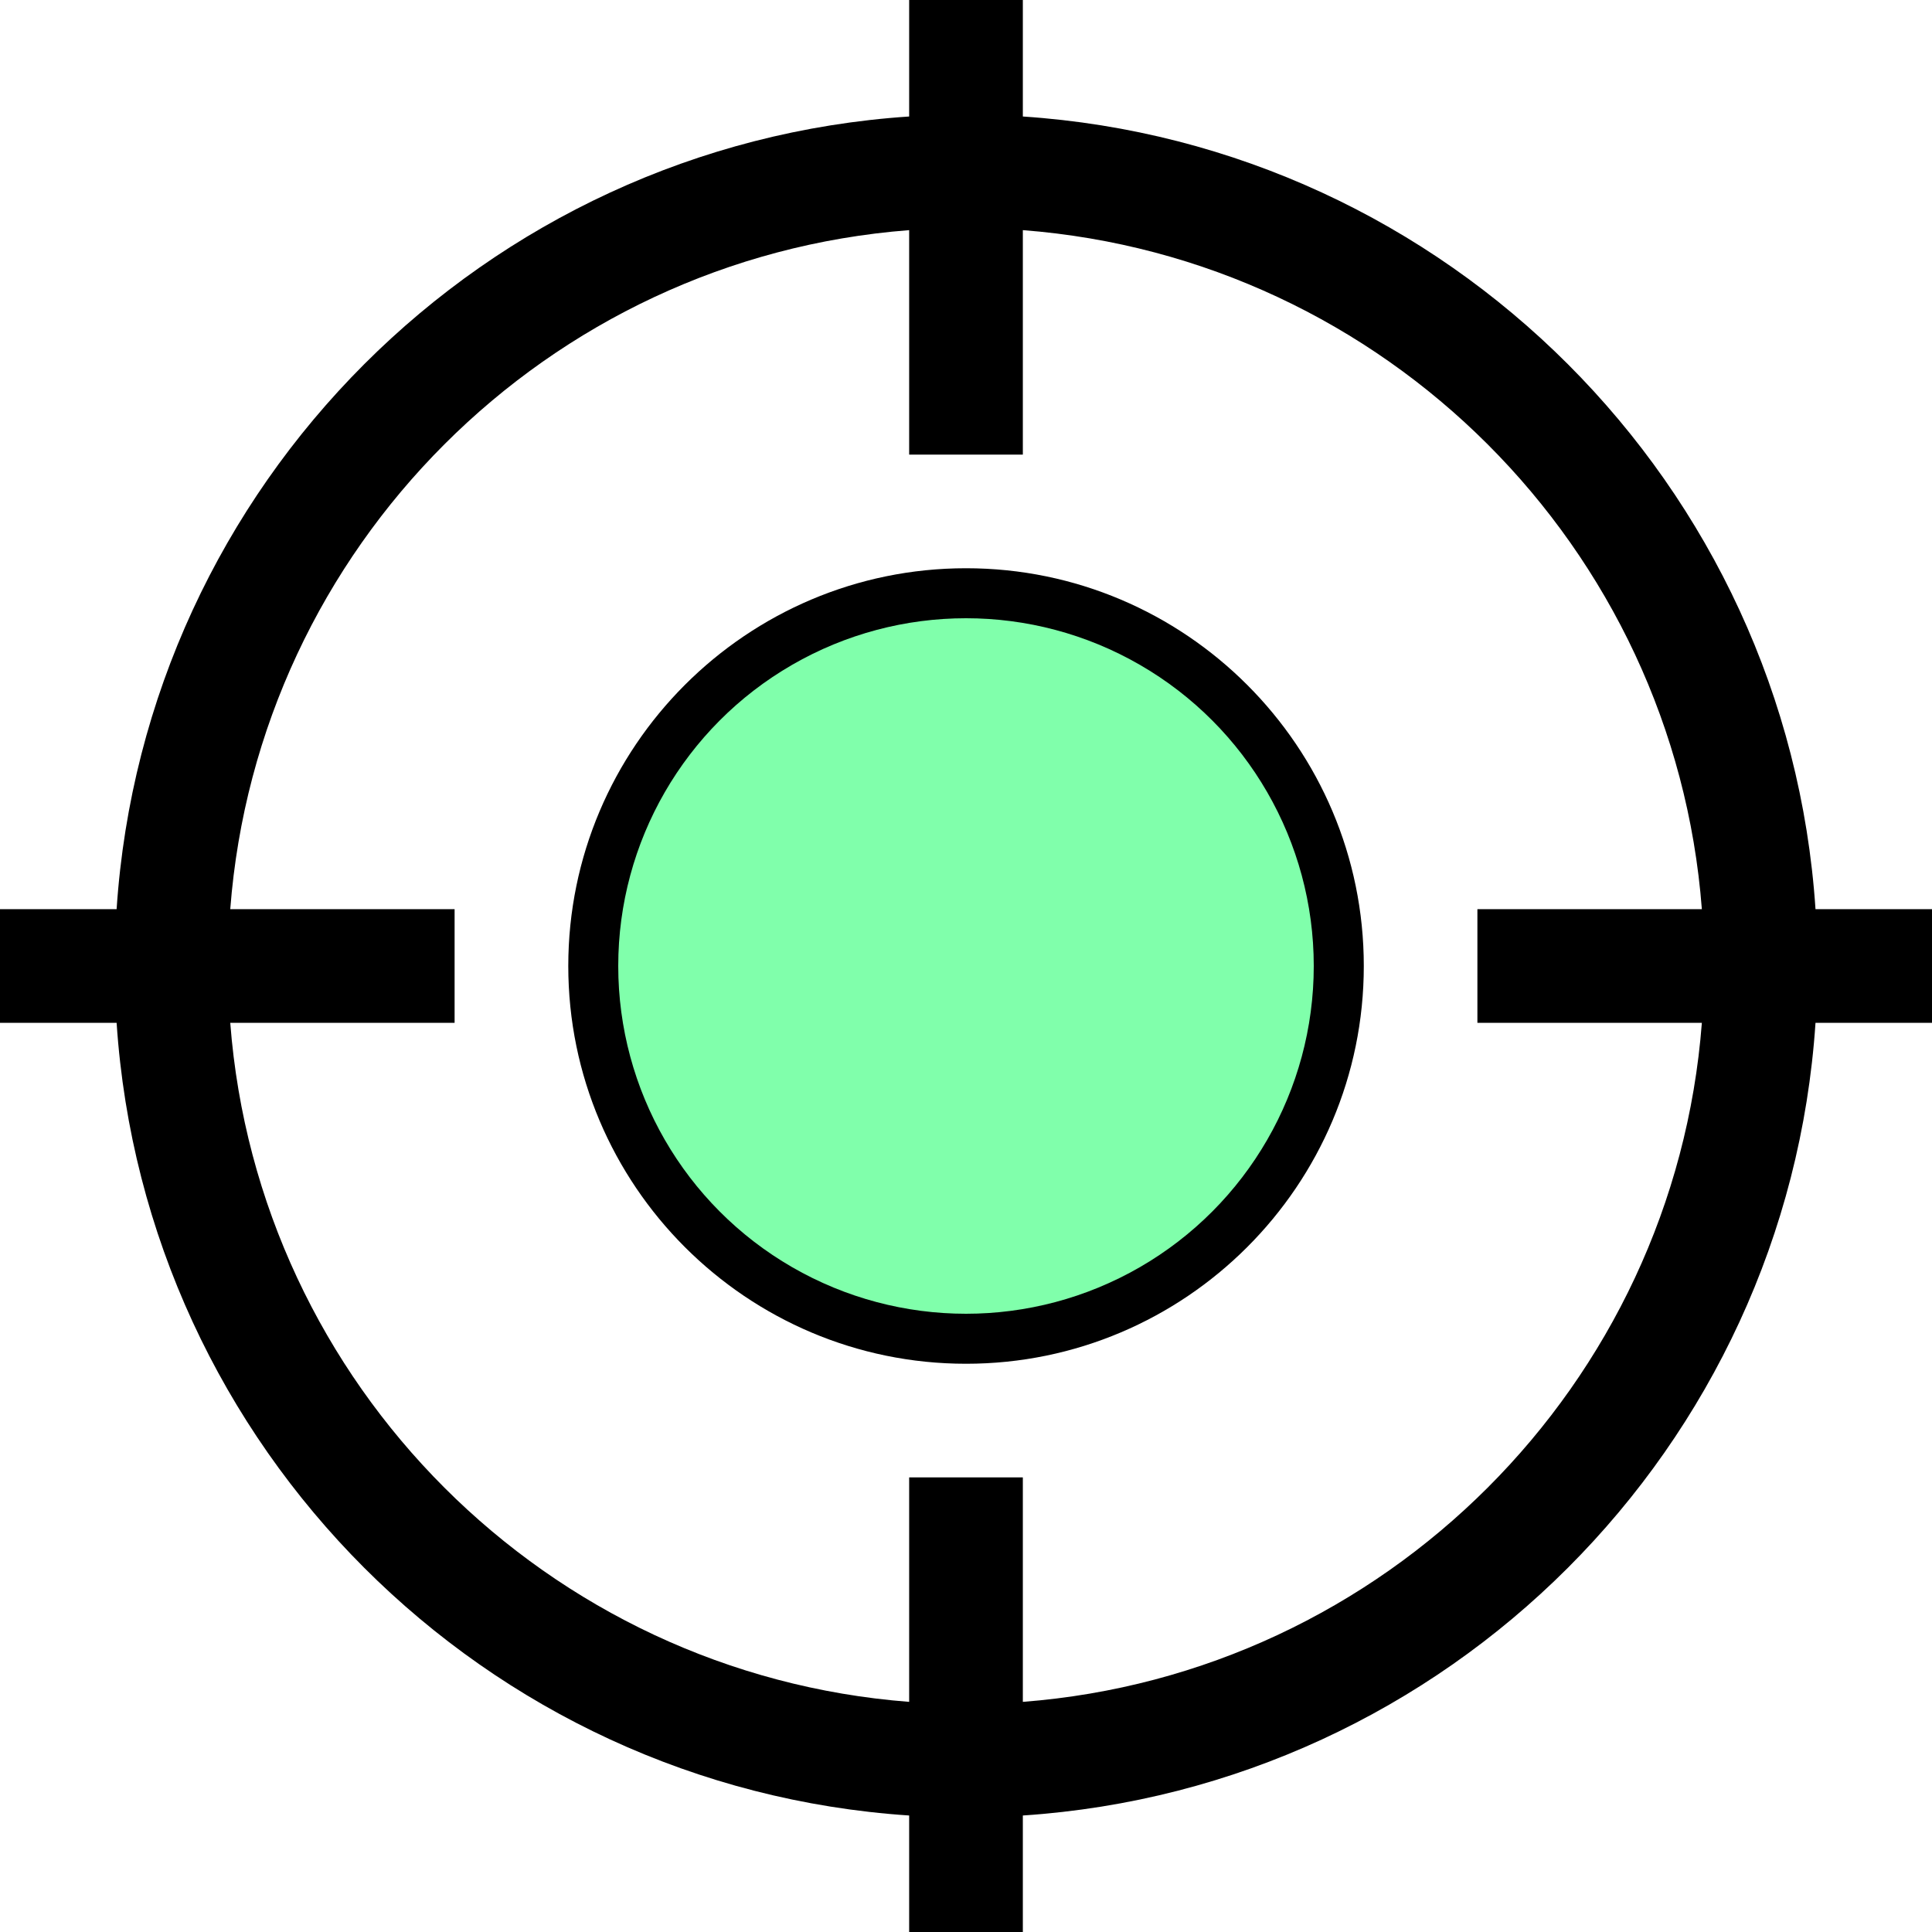 <svg width="50" height="50" viewBox="0 0 50 50" fill="none" xmlns="http://www.w3.org/2000/svg">
<path fill-rule="evenodd" clip-rule="evenodd" d="M44.044 26.471C43.327 35.838 35.838 43.324 26.471 44.044V38.235H23.529V44.044C14.162 43.324 6.676 35.838 5.959 26.471H11.765V23.529H5.959C6.676 14.162 14.162 6.676 23.529 5.956V11.765H26.471V5.956C35.838 6.676 43.327 14.162 44.044 23.529H38.235V26.471H44.044V26.471ZM46.985 23.529C46.256 12.541 37.462 3.744 26.471 3.015V0H23.529V3.015C12.541 3.744 3.747 12.541 3.018 23.529H0V26.471H3.018C3.747 37.459 12.541 46.256 23.529 46.985V50H26.471V46.985C37.462 46.256 46.256 37.459 46.985 26.471H50V23.529H46.985V23.529ZM25.001 32.353C20.948 32.353 17.648 29.053 17.648 25C17.648 20.947 20.948 17.647 25.001 17.647C29.054 17.647 32.354 20.947 32.354 25C32.354 29.053 29.054 32.353 25.001 32.353ZM25.001 14.706C19.325 14.706 14.707 19.323 14.707 25C14.707 30.677 19.325 35.294 25.001 35.294C30.678 35.294 35.295 30.677 35.295 25C35.295 19.323 30.678 14.706 25.001 14.706Z" fill="black"/>
<circle cx="25" cy="25" r="9" fill="#80FFAB"/>
</svg>
